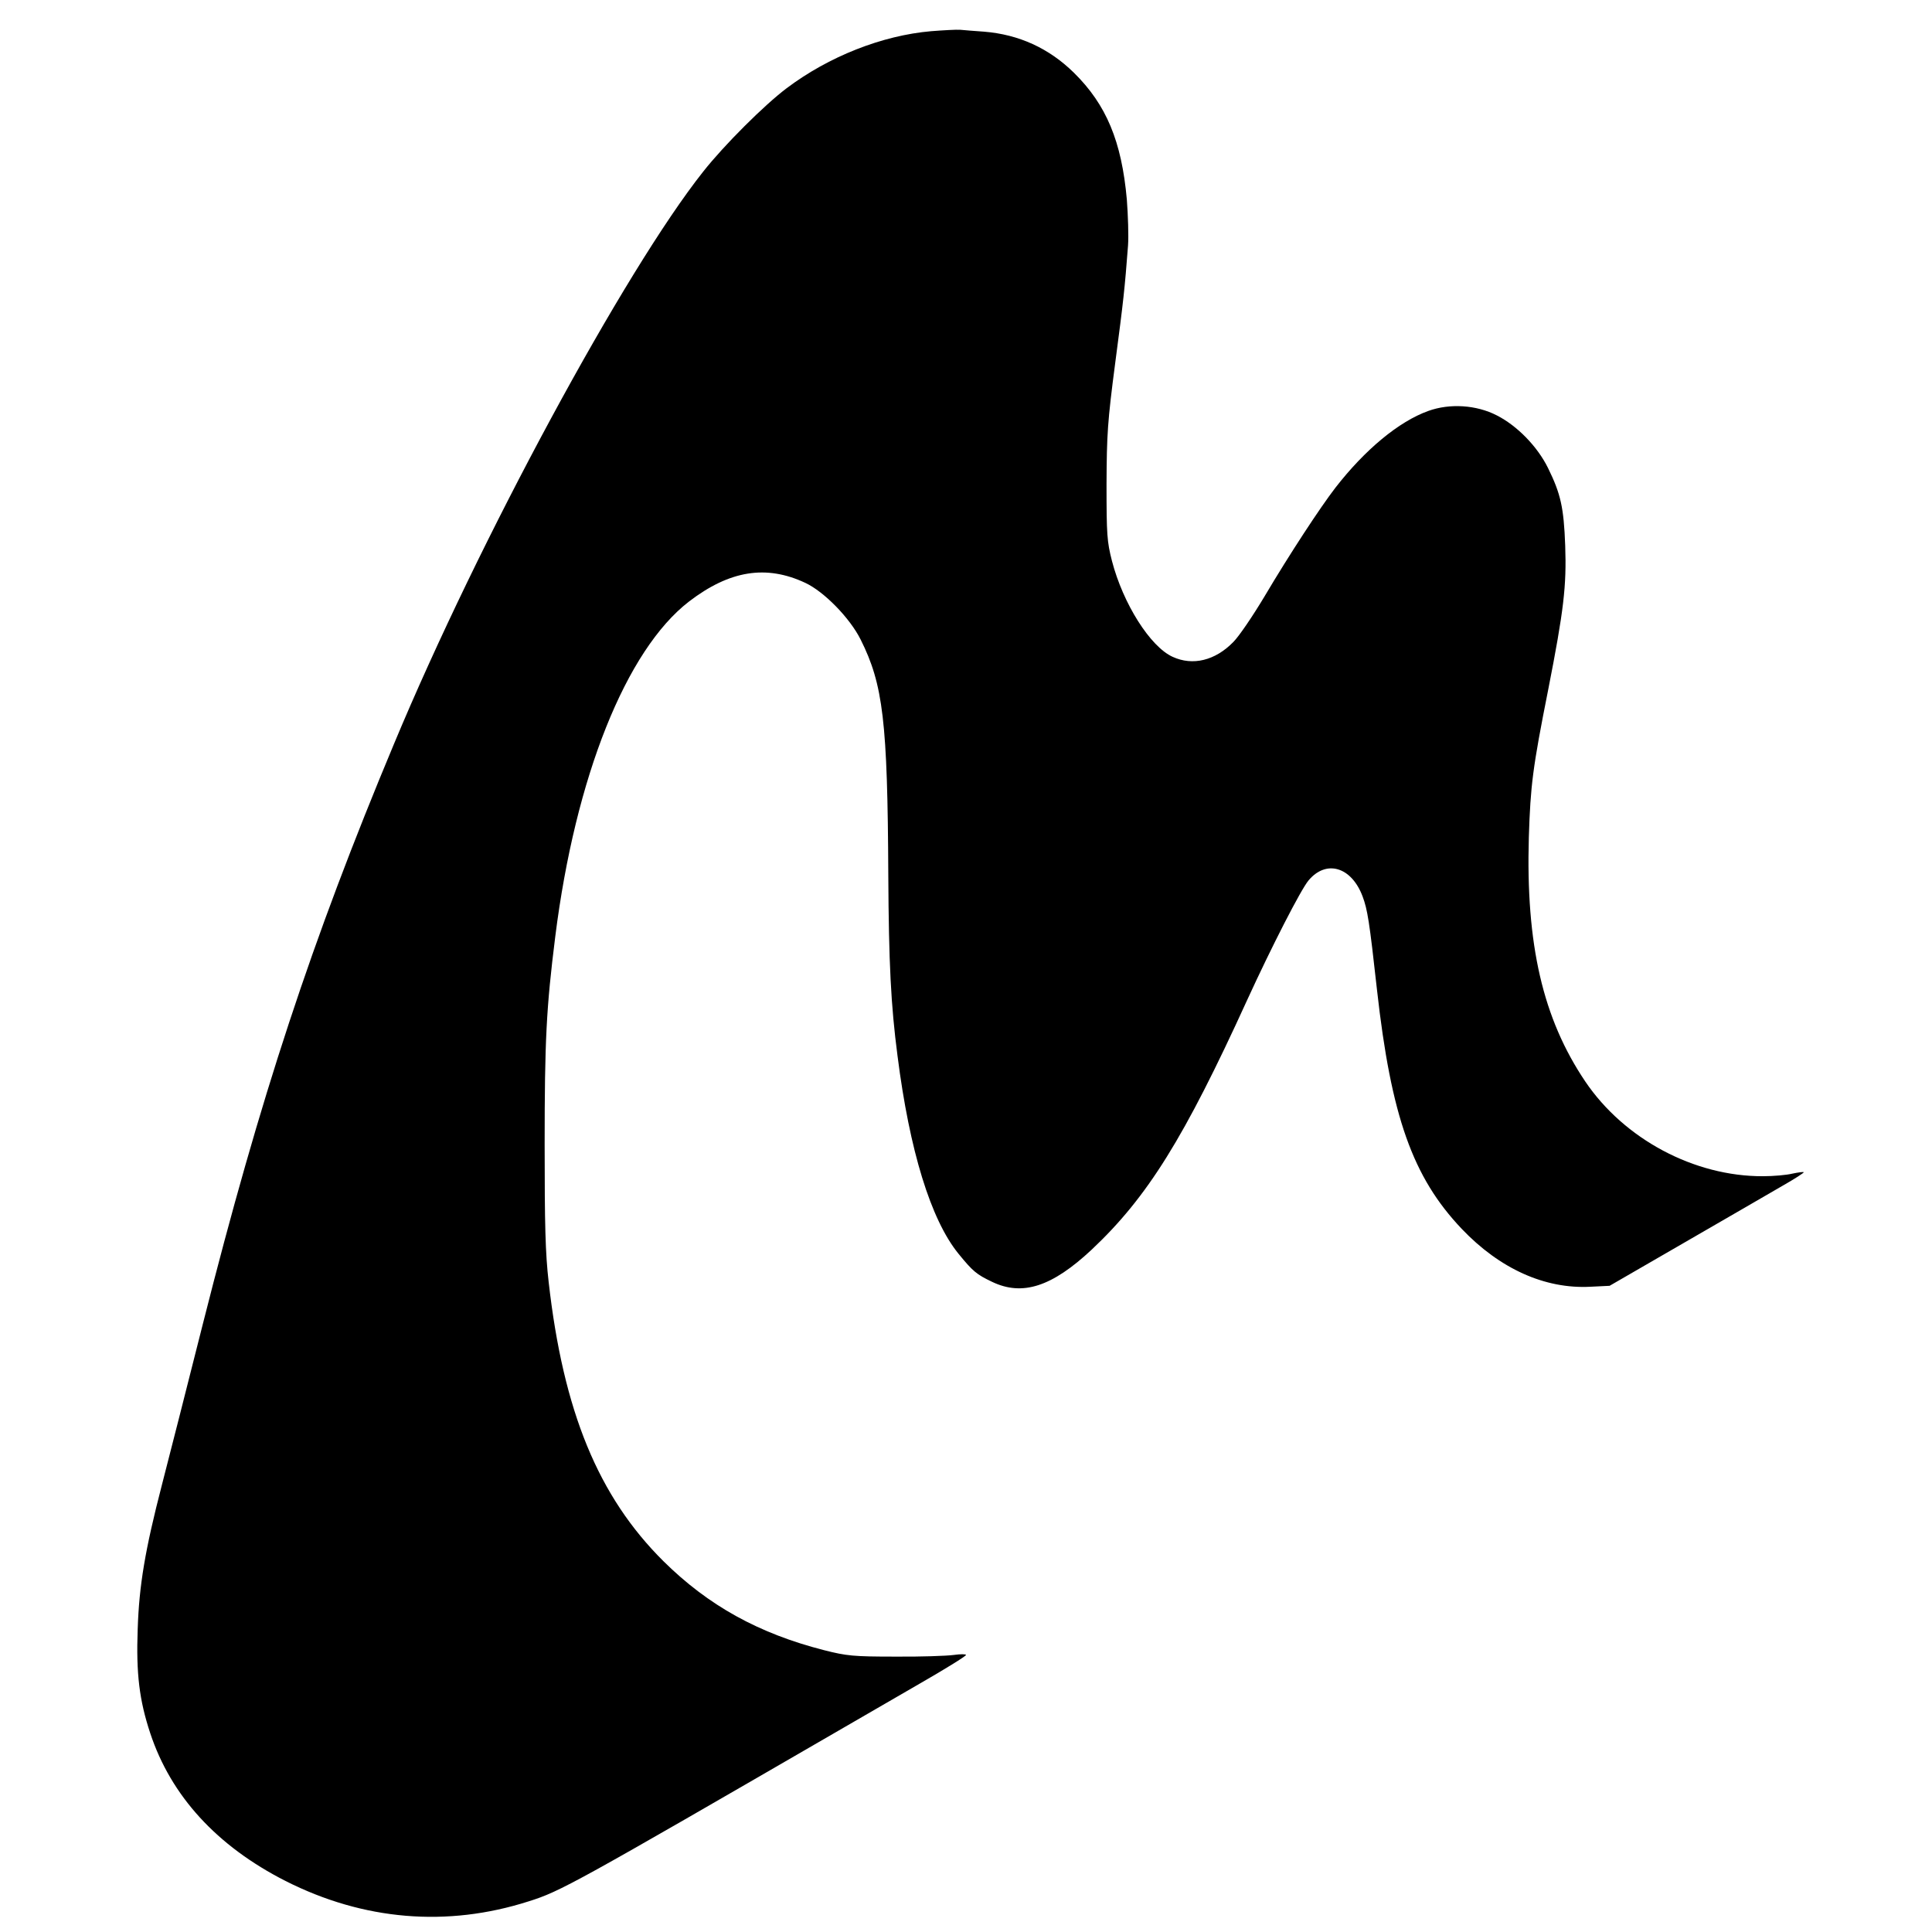 <?xml version="1.0" standalone="no"?>
<!DOCTYPE svg PUBLIC "-//W3C//DTD SVG 20010904//EN"
 "http://www.w3.org/TR/2001/REC-SVG-20010904/DTD/svg10.dtd">
<svg version="1.0" xmlns="http://www.w3.org/2000/svg"
 width="818pt" height="818pt" viewBox="0 0 818 818"
 preserveAspectRatio="xMidYMid meet">
<g transform="translate(0,818) scale(0.1,-0.1)"
fill="#000000" stroke="none">
<path d="M3943 8048 c-208 -18 -434 -107 -613 -242 -93 -70 -264 -240 -353
-353 -332 -419 -948 -1557 -1309 -2423 -348 -832 -567 -1498 -809 -2455 -65
-258 -143 -564 -173 -680 -72 -278 -97 -427 -103 -613 -7 -188 7 -301 53 -440
88 -266 282 -478 573 -626 330 -167 684 -197 1030 -86 134 42 193 75 1331 734
69 40 214 124 323 187 108 62 197 117 197 122 0 4 -24 4 -52 0 -29 -4 -141 -8
-248 -7 -177 0 -205 3 -300 27 -278 71 -491 189 -681 377 -276 274 -424 634
-486 1182 -14 122 -17 240 -17 583 0 440 7 577 45 880 85 676 300 1213 566
1418 172 132 327 157 493 79 79 -37 188 -148 234 -240 95 -190 114 -346 117
-997 2 -373 11 -551 39 -765 51 -402 141 -694 258 -838 61 -75 77 -88 142
-119 129 -62 254 -21 422 136 237 223 392 473 658 1056 105 229 227 467 260
507 75 90 182 58 229 -67 21 -56 29 -106 61 -395 60 -537 151 -794 359 -1013
161 -169 352 -255 544 -245 l82 4 320 185 c176 102 362 209 413 239 51 29 91
55 89 57 -3 2 -24 -1 -48 -6 -24 -6 -80 -11 -125 -11 -291 -1 -587 157 -752
401 -180 267 -252 580 -239 1034 7 220 16 293 82 625 66 336 78 439 72 610 -6
162 -19 219 -73 329 -45 91 -130 178 -216 222 -87 45 -200 52 -291 19 -125
-45 -268 -164 -393 -325 -64 -83 -194 -281 -300 -460 -49 -82 -108 -169 -132
-193 -77 -79 -172 -102 -257 -63 -95 43 -210 225 -257 406 -21 82 -23 111 -23
325 1 211 4 263 37 515 35 265 40 312 54 495 3 41 0 129 -5 195 -22 247 -87
402 -224 537 -106 104 -233 162 -381 174 -39 3 -84 6 -101 8 -16 1 -71 -2
-122 -6z"/>
</g>
</svg>
